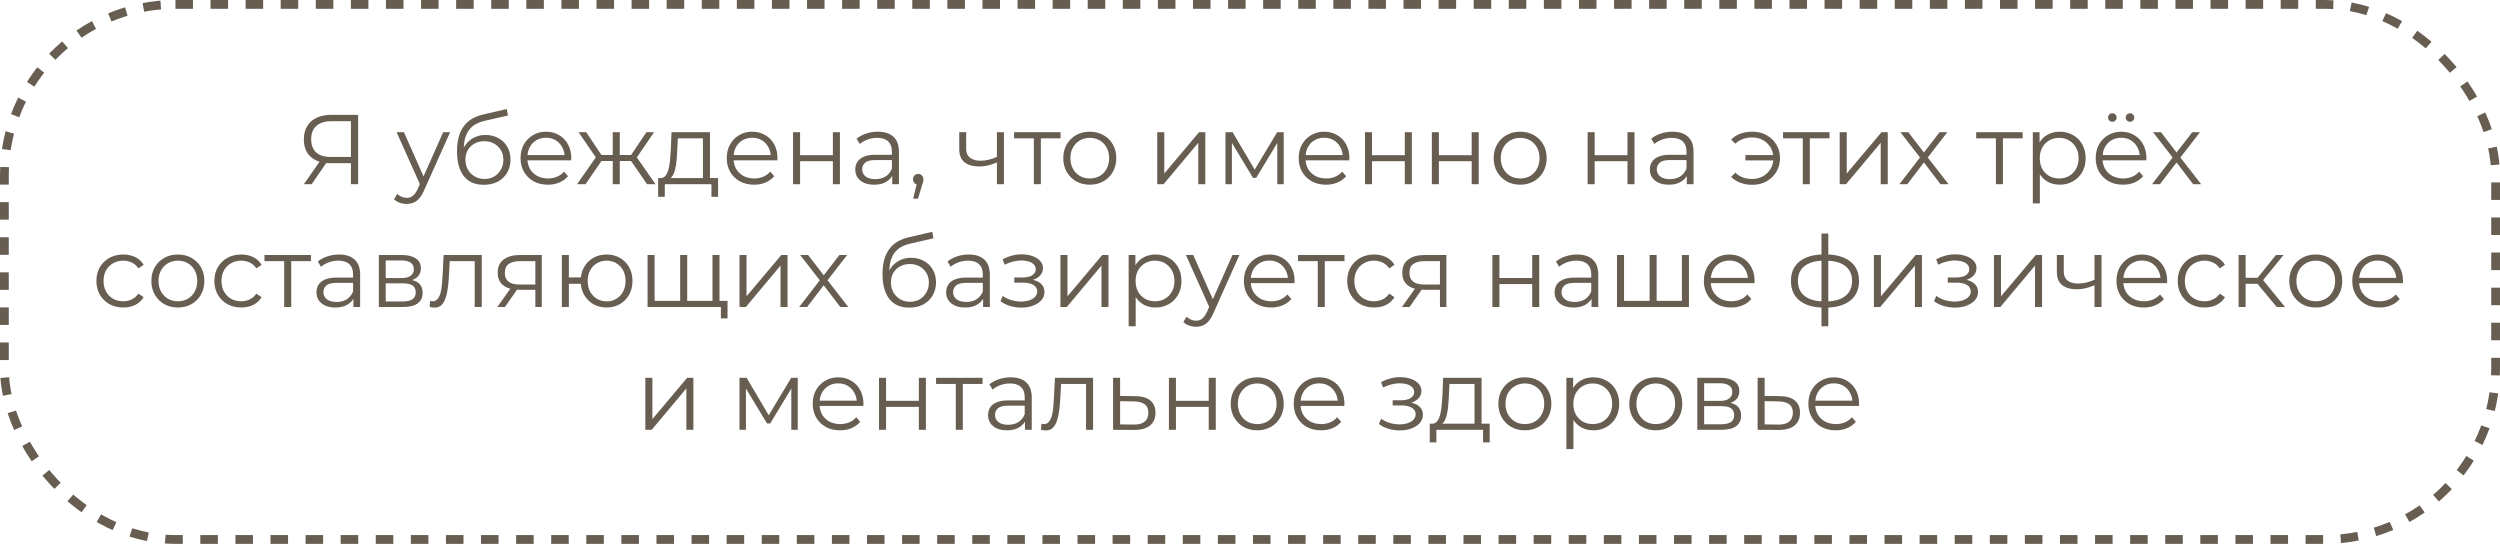 <?xml version="1.0" encoding="UTF-8"?> <svg xmlns="http://www.w3.org/2000/svg" width="285" height="62" viewBox="0 0 285 62" fill="none"><rect x="0.5" y="0.5" width="284" height="61" rx="19.5" stroke="#675D50" stroke-dasharray="2 2"></rect><path d="M40.004 21V18.38L40.23 18.605H37.643C37.01 18.605 36.468 18.496 36.016 18.278C35.572 18.059 35.229 17.751 34.988 17.352C34.755 16.945 34.638 16.459 34.638 15.895C34.638 15.292 34.766 14.784 35.022 14.37C35.278 13.948 35.64 13.632 36.107 13.421C36.581 13.203 37.131 13.093 37.756 13.093H40.828V21H40.004ZM34.638 21L36.581 18.221H37.44L35.531 21H34.638ZM40.004 18.142V13.579L40.23 13.816H37.79C37.052 13.816 36.479 13.993 36.073 14.347C35.674 14.693 35.474 15.202 35.474 15.872C35.474 16.52 35.662 17.02 36.039 17.374C36.415 17.721 36.973 17.894 37.711 17.894H40.23L40.004 18.142ZM46.364 23.248C46.086 23.248 45.819 23.203 45.562 23.112C45.314 23.022 45.099 22.886 44.919 22.706L45.291 22.107C45.442 22.25 45.604 22.359 45.777 22.434C45.958 22.517 46.157 22.559 46.376 22.559C46.639 22.559 46.865 22.483 47.053 22.333C47.249 22.19 47.434 21.934 47.607 21.565L47.991 20.695L48.081 20.571L50.521 15.07H51.312L48.341 21.712C48.175 22.096 47.991 22.401 47.788 22.627C47.592 22.852 47.377 23.011 47.144 23.101C46.91 23.199 46.651 23.248 46.364 23.248ZM47.946 21.169L45.212 15.07H46.048L48.465 20.514L47.946 21.169ZM55.139 21.068C54.657 21.068 54.227 20.989 53.851 20.831C53.482 20.672 53.166 20.431 52.902 20.108C52.639 19.784 52.439 19.385 52.304 18.91C52.168 18.428 52.1 17.871 52.1 17.239C52.1 16.674 52.153 16.181 52.258 15.759C52.364 15.33 52.511 14.961 52.699 14.652C52.887 14.343 53.105 14.084 53.354 13.873C53.61 13.654 53.885 13.481 54.179 13.353C54.48 13.217 54.788 13.116 55.105 13.048L57.77 12.427L57.906 13.172L55.398 13.737C55.24 13.775 55.048 13.828 54.822 13.895C54.604 13.963 54.378 14.065 54.145 14.2C53.919 14.336 53.708 14.524 53.512 14.765C53.316 15.006 53.158 15.319 53.038 15.703C52.925 16.079 52.868 16.55 52.868 17.114C52.868 17.235 52.872 17.333 52.88 17.408C52.887 17.476 52.895 17.551 52.902 17.634C52.917 17.709 52.929 17.822 52.936 17.973L52.586 17.679C52.669 17.22 52.838 16.821 53.094 16.482C53.35 16.136 53.67 15.868 54.054 15.68C54.446 15.484 54.879 15.386 55.353 15.386C55.903 15.386 56.392 15.507 56.822 15.748C57.251 15.981 57.586 16.309 57.827 16.73C58.075 17.152 58.2 17.642 58.2 18.199C58.2 18.748 58.072 19.242 57.816 19.678C57.567 20.115 57.213 20.458 56.754 20.706C56.295 20.947 55.756 21.068 55.139 21.068ZM55.229 20.401C55.651 20.401 56.023 20.307 56.347 20.119C56.671 19.923 56.923 19.66 57.104 19.328C57.292 18.997 57.386 18.624 57.386 18.21C57.386 17.803 57.292 17.442 57.104 17.126C56.923 16.809 56.671 16.561 56.347 16.38C56.023 16.192 55.647 16.098 55.218 16.098C54.796 16.098 54.423 16.188 54.099 16.369C53.776 16.542 53.52 16.787 53.331 17.103C53.151 17.419 53.06 17.785 53.06 18.199C53.06 18.613 53.151 18.986 53.331 19.317C53.52 19.648 53.776 19.912 54.099 20.108C54.431 20.303 54.807 20.401 55.229 20.401ZM62.46 21.056C61.843 21.056 61.3 20.928 60.834 20.672C60.367 20.409 60.002 20.051 59.738 19.599C59.474 19.14 59.343 18.617 59.343 18.029C59.343 17.442 59.467 16.922 59.715 16.471C59.971 16.019 60.318 15.665 60.755 15.409C61.199 15.145 61.696 15.014 62.245 15.014C62.803 15.014 63.296 15.142 63.725 15.398C64.162 15.646 64.504 16 64.753 16.459C65.001 16.911 65.126 17.434 65.126 18.029C65.126 18.067 65.122 18.108 65.115 18.154C65.115 18.191 65.115 18.233 65.115 18.278H59.953V17.679H64.685L64.369 17.916C64.369 17.487 64.275 17.107 64.087 16.776C63.906 16.437 63.657 16.173 63.341 15.985C63.025 15.797 62.66 15.703 62.245 15.703C61.839 15.703 61.474 15.797 61.15 15.985C60.826 16.173 60.574 16.437 60.393 16.776C60.212 17.114 60.122 17.502 60.122 17.939V18.063C60.122 18.515 60.22 18.914 60.416 19.261C60.619 19.599 60.898 19.867 61.252 20.062C61.613 20.251 62.023 20.345 62.483 20.345C62.844 20.345 63.179 20.281 63.488 20.153C63.804 20.025 64.075 19.829 64.301 19.566L64.753 20.085C64.49 20.401 64.158 20.642 63.759 20.808C63.367 20.974 62.934 21.056 62.46 21.056ZM73.772 21L71.739 18.063L72.406 17.668L74.733 21H73.772ZM70.406 18.357V17.668H72.282V18.357H70.406ZM72.485 18.12L71.717 18.007L73.694 15.07H74.563L72.485 18.12ZM66.747 21H65.787L68.114 17.668L68.769 18.063L66.747 21ZM70.655 21H69.853V15.07H70.655V21ZM70.102 18.357H68.238V17.668H70.102V18.357ZM68.046 18.12L65.956 15.07H66.826L68.791 18.007L68.046 18.12ZM80.134 20.616V15.77H77.276L77.208 17.092C77.193 17.491 77.167 17.883 77.129 18.267C77.099 18.651 77.043 19.005 76.96 19.328C76.885 19.645 76.775 19.904 76.632 20.108C76.489 20.303 76.305 20.416 76.079 20.447L75.277 20.3C75.51 20.307 75.702 20.224 75.853 20.051C76.003 19.87 76.12 19.626 76.203 19.317C76.286 19.008 76.346 18.658 76.384 18.267C76.421 17.867 76.451 17.461 76.474 17.047L76.553 15.07H80.936V20.616H80.134ZM75.028 22.434V20.3H81.862V22.434H81.105V21H75.785V22.434H75.028ZM85.966 21.056C85.349 21.056 84.807 20.928 84.34 20.672C83.873 20.409 83.508 20.051 83.244 19.599C82.981 19.14 82.849 18.617 82.849 18.029C82.849 17.442 82.973 16.922 83.222 16.471C83.478 16.019 83.824 15.665 84.261 15.409C84.705 15.145 85.202 15.014 85.752 15.014C86.309 15.014 86.802 15.142 87.231 15.398C87.668 15.646 88.011 16 88.259 16.459C88.508 16.911 88.632 17.434 88.632 18.029C88.632 18.067 88.628 18.108 88.621 18.154C88.621 18.191 88.621 18.233 88.621 18.278H83.459V17.679H88.192L87.875 17.916C87.875 17.487 87.781 17.107 87.593 16.776C87.412 16.437 87.164 16.173 86.847 15.985C86.531 15.797 86.166 15.703 85.752 15.703C85.345 15.703 84.98 15.797 84.656 15.985C84.332 16.173 84.08 16.437 83.899 16.776C83.719 17.114 83.628 17.502 83.628 17.939V18.063C83.628 18.515 83.726 18.914 83.922 19.261C84.125 19.599 84.404 19.867 84.758 20.062C85.119 20.251 85.529 20.345 85.989 20.345C86.35 20.345 86.685 20.281 86.994 20.153C87.31 20.025 87.582 19.829 87.807 19.566L88.259 20.085C87.996 20.401 87.664 20.642 87.265 20.808C86.874 20.974 86.441 21.056 85.966 21.056ZM90.407 21V15.07H91.209V17.691H94.948V15.07H95.75V21H94.948V18.38H91.209V21H90.407ZM101.712 21V19.69L101.678 19.475V17.284C101.678 16.779 101.535 16.392 101.248 16.12C100.97 15.849 100.552 15.714 99.995 15.714C99.611 15.714 99.246 15.778 98.899 15.906C98.553 16.034 98.259 16.203 98.018 16.414L97.657 15.815C97.958 15.559 98.319 15.364 98.741 15.228C99.163 15.085 99.607 15.014 100.074 15.014C100.842 15.014 101.433 15.206 101.847 15.589C102.269 15.966 102.48 16.542 102.48 17.318V21H101.712ZM99.667 21.056C99.223 21.056 98.835 20.985 98.504 20.842C98.18 20.691 97.931 20.488 97.758 20.232C97.585 19.968 97.499 19.667 97.499 19.328C97.499 19.02 97.57 18.741 97.713 18.492C97.864 18.236 98.105 18.033 98.436 17.883C98.775 17.724 99.227 17.645 99.791 17.645H101.836V18.244H99.814C99.242 18.244 98.843 18.346 98.617 18.549C98.398 18.752 98.289 19.005 98.289 19.306C98.289 19.645 98.421 19.916 98.684 20.119C98.948 20.322 99.317 20.424 99.791 20.424C100.243 20.424 100.631 20.322 100.955 20.119C101.286 19.908 101.527 19.607 101.678 19.215L101.858 19.769C101.708 20.16 101.444 20.473 101.068 20.706C100.699 20.94 100.232 21.056 99.667 21.056ZM104.106 22.649L104.603 20.559L104.694 21.045C104.52 21.045 104.374 20.989 104.253 20.876C104.14 20.763 104.084 20.616 104.084 20.435C104.084 20.255 104.14 20.108 104.253 19.995C104.374 19.882 104.517 19.825 104.682 19.825C104.856 19.825 104.995 19.886 105.1 20.006C105.213 20.127 105.27 20.27 105.27 20.435C105.27 20.495 105.266 20.556 105.258 20.616C105.251 20.676 105.236 20.744 105.213 20.819C105.191 20.895 105.161 20.985 105.123 21.09L104.648 22.649H104.106ZM113.714 18.492C113.368 18.643 113.018 18.764 112.664 18.854C112.318 18.937 111.971 18.978 111.625 18.978C110.925 18.978 110.371 18.82 109.964 18.504C109.558 18.18 109.354 17.683 109.354 17.013V15.07H110.145V16.968C110.145 17.419 110.292 17.758 110.586 17.984C110.879 18.21 111.275 18.323 111.772 18.323C112.073 18.323 112.389 18.285 112.72 18.21C113.052 18.127 113.387 18.011 113.726 17.86L113.714 18.492ZM113.647 21V15.07H114.449V21H113.647ZM117.856 21V15.556L118.059 15.77H115.608V15.07H120.905V15.77H118.454L118.658 15.556V21H117.856ZM124.229 21.056C123.657 21.056 123.141 20.928 122.682 20.672C122.23 20.409 121.872 20.051 121.609 19.599C121.345 19.14 121.213 18.617 121.213 18.029C121.213 17.434 121.345 16.911 121.609 16.459C121.872 16.008 122.23 15.653 122.682 15.398C123.133 15.142 123.649 15.014 124.229 15.014C124.816 15.014 125.336 15.142 125.788 15.398C126.247 15.653 126.605 16.008 126.861 16.459C127.124 16.911 127.256 17.434 127.256 18.029C127.256 18.617 127.124 19.14 126.861 19.599C126.605 20.051 126.247 20.409 125.788 20.672C125.328 20.928 124.809 21.056 124.229 21.056ZM124.229 20.345C124.658 20.345 125.039 20.251 125.37 20.062C125.701 19.867 125.961 19.596 126.149 19.249C126.345 18.895 126.443 18.489 126.443 18.029C126.443 17.562 126.345 17.156 126.149 16.809C125.961 16.463 125.701 16.196 125.37 16.008C125.039 15.812 124.662 15.714 124.24 15.714C123.819 15.714 123.442 15.812 123.111 16.008C122.779 16.196 122.516 16.463 122.32 16.809C122.124 17.156 122.026 17.562 122.026 18.029C122.026 18.489 122.124 18.895 122.32 19.249C122.516 19.596 122.779 19.867 123.111 20.062C123.442 20.251 123.815 20.345 124.229 20.345ZM131.926 21V15.07H132.728V19.78L136.693 15.07H137.405V21H136.603V16.279L132.649 21H131.926ZM139.703 21V15.07H140.516L143.204 19.622H142.866L145.599 15.07H146.345V21H145.61V15.985L145.757 16.053L143.204 20.277H142.843L140.268 16.008L140.437 15.974V21H139.703ZM151.168 21.056C150.551 21.056 150.008 20.928 149.542 20.672C149.075 20.409 148.709 20.051 148.446 19.599C148.182 19.14 148.051 18.617 148.051 18.029C148.051 17.442 148.175 16.922 148.423 16.471C148.679 16.019 149.026 15.665 149.463 15.409C149.907 15.145 150.404 15.014 150.953 15.014C151.511 15.014 152.004 15.142 152.433 15.398C152.87 15.646 153.213 16 153.461 16.459C153.71 16.911 153.834 17.434 153.834 18.029C153.834 18.067 153.83 18.108 153.823 18.154C153.823 18.191 153.823 18.233 153.823 18.278H148.661V17.679H153.393L153.077 17.916C153.077 17.487 152.983 17.107 152.795 16.776C152.614 16.437 152.365 16.173 152.049 15.985C151.733 15.797 151.368 15.703 150.953 15.703C150.547 15.703 150.182 15.797 149.858 15.985C149.534 16.173 149.282 16.437 149.101 16.776C148.92 17.114 148.83 17.502 148.83 17.939V18.063C148.83 18.515 148.928 18.914 149.124 19.261C149.327 19.599 149.606 19.867 149.96 20.062C150.321 20.251 150.731 20.345 151.191 20.345C151.552 20.345 151.887 20.281 152.196 20.153C152.512 20.025 152.783 19.829 153.009 19.566L153.461 20.085C153.197 20.401 152.866 20.642 152.467 20.808C152.075 20.974 151.643 21.056 151.168 21.056ZM155.609 21V15.07H156.411V17.691H160.15V15.07H160.952V21H160.15V18.38H156.411V21H155.609ZM163.231 21V15.07H164.033V17.691H167.772V15.07H168.574V21H167.772V18.38H164.033V21H163.231ZM173.293 21.056C172.721 21.056 172.205 20.928 171.746 20.672C171.294 20.409 170.936 20.051 170.673 19.599C170.409 19.14 170.277 18.617 170.277 18.029C170.277 17.434 170.409 16.911 170.673 16.459C170.936 16.008 171.294 15.653 171.746 15.398C172.197 15.142 172.713 15.014 173.293 15.014C173.88 15.014 174.4 15.142 174.852 15.398C175.311 15.653 175.669 16.008 175.925 16.459C176.188 16.911 176.32 17.434 176.32 18.029C176.32 18.617 176.188 19.14 175.925 19.599C175.669 20.051 175.311 20.409 174.852 20.672C174.392 20.928 173.873 21.056 173.293 21.056ZM173.293 20.345C173.722 20.345 174.103 20.251 174.434 20.062C174.765 19.867 175.025 19.596 175.213 19.249C175.409 18.895 175.507 18.489 175.507 18.029C175.507 17.562 175.409 17.156 175.213 16.809C175.025 16.463 174.765 16.196 174.434 16.008C174.103 15.812 173.726 15.714 173.304 15.714C172.883 15.714 172.506 15.812 172.175 16.008C171.844 16.196 171.58 16.463 171.384 16.809C171.188 17.156 171.09 17.562 171.09 18.029C171.09 18.489 171.188 18.895 171.384 19.249C171.58 19.596 171.844 19.867 172.175 20.062C172.506 20.251 172.879 20.345 173.293 20.345ZM180.99 21V15.07H181.792V17.691H185.531V15.07H186.333V21H185.531V18.38H181.792V21H180.99ZM192.295 21V19.69L192.261 19.475V17.284C192.261 16.779 192.118 16.392 191.832 16.12C191.553 15.849 191.135 15.714 190.578 15.714C190.194 15.714 189.829 15.778 189.482 15.906C189.136 16.034 188.842 16.203 188.601 16.414L188.24 15.815C188.541 15.559 188.902 15.364 189.324 15.228C189.746 15.085 190.19 15.014 190.657 15.014C191.425 15.014 192.016 15.206 192.43 15.589C192.852 15.966 193.063 16.542 193.063 17.318V21H192.295ZM190.25 21.056C189.806 21.056 189.418 20.985 189.087 20.842C188.763 20.691 188.515 20.488 188.341 20.232C188.168 19.968 188.082 19.667 188.082 19.328C188.082 19.02 188.153 18.741 188.296 18.492C188.447 18.236 188.688 18.033 189.019 17.883C189.358 17.724 189.81 17.645 190.375 17.645H192.419V18.244H190.397C189.825 18.244 189.426 18.346 189.2 18.549C188.982 18.752 188.872 19.005 188.872 19.306C188.872 19.645 189.004 19.916 189.268 20.119C189.531 20.322 189.9 20.424 190.375 20.424C190.826 20.424 191.214 20.322 191.538 20.119C191.869 19.908 192.11 19.607 192.261 19.215L192.442 19.769C192.291 20.16 192.027 20.473 191.651 20.706C191.282 20.94 190.815 21.056 190.25 21.056ZM198.979 18.289V17.679H202.424V18.289H198.979ZM199.769 15.014C200.372 15.014 200.91 15.145 201.384 15.409C201.859 15.665 202.232 16.023 202.503 16.482C202.781 16.934 202.921 17.45 202.921 18.029C202.921 18.609 202.781 19.129 202.503 19.588C202.232 20.047 201.859 20.409 201.384 20.672C200.91 20.936 200.372 21.068 199.769 21.068C199.28 21.068 198.824 20.992 198.403 20.842C197.988 20.684 197.638 20.458 197.352 20.164L197.826 19.69C198.082 19.931 198.372 20.111 198.696 20.232C199.02 20.345 199.366 20.401 199.735 20.401C200.202 20.401 200.616 20.3 200.978 20.096C201.347 19.886 201.637 19.603 201.848 19.249C202.058 18.888 202.164 18.481 202.164 18.029C202.164 17.578 202.058 17.175 201.848 16.821C201.637 16.459 201.347 16.177 200.978 15.974C200.616 15.77 200.202 15.669 199.735 15.669C199.366 15.669 199.02 15.729 198.696 15.849C198.372 15.962 198.082 16.139 197.826 16.38L197.352 15.917C197.638 15.616 197.988 15.39 198.403 15.239C198.824 15.089 199.28 15.014 199.769 15.014ZM205.516 21V15.556L205.719 15.77H203.268V15.07H208.566V15.77H206.114L206.318 15.556V21H205.516ZM209.725 21V15.07H210.527V19.78L214.492 15.07H215.203V21H214.401V16.279L210.448 21H209.725ZM216.53 21L219.038 17.747L219.027 18.142L216.643 15.07H217.547L219.501 17.611L219.162 17.6L221.116 15.07H221.997L219.591 18.176L219.603 17.747L222.133 21H221.218L219.151 18.289L219.467 18.334L217.434 21H216.53ZM227.533 21V15.556L227.736 15.77H225.285V15.07H230.583V15.77H228.132L228.335 15.556V21H227.533ZM234.803 21.056C234.291 21.056 233.828 20.94 233.414 20.706C233 20.465 232.668 20.123 232.42 19.678C232.179 19.227 232.058 18.677 232.058 18.029C232.058 17.382 232.179 16.836 232.42 16.392C232.661 15.94 232.988 15.597 233.403 15.364C233.817 15.13 234.284 15.014 234.803 15.014C235.368 15.014 235.872 15.142 236.317 15.398C236.769 15.646 237.122 16 237.379 16.459C237.635 16.911 237.763 17.434 237.763 18.029C237.763 18.632 237.635 19.159 237.379 19.611C237.122 20.062 236.769 20.416 236.317 20.672C235.872 20.928 235.368 21.056 234.803 21.056ZM231.742 23.191V15.07H232.51V16.855L232.431 18.041L232.544 19.238V23.191H231.742ZM234.747 20.345C235.168 20.345 235.545 20.251 235.876 20.062C236.208 19.867 236.471 19.596 236.667 19.249C236.863 18.895 236.961 18.489 236.961 18.029C236.961 17.57 236.863 17.167 236.667 16.821C236.471 16.474 236.208 16.203 235.876 16.008C235.545 15.812 235.168 15.714 234.747 15.714C234.325 15.714 233.945 15.812 233.606 16.008C233.275 16.203 233.011 16.474 232.815 16.821C232.627 17.167 232.533 17.57 232.533 18.029C232.533 18.489 232.627 18.895 232.815 19.249C233.011 19.596 233.275 19.867 233.606 20.062C233.945 20.251 234.325 20.345 234.747 20.345ZM242.027 21.056C241.41 21.056 240.867 20.928 240.401 20.672C239.934 20.409 239.568 20.051 239.305 19.599C239.041 19.14 238.91 18.617 238.91 18.029C238.91 17.442 239.034 16.922 239.282 16.471C239.538 16.019 239.885 15.665 240.322 15.409C240.766 15.145 241.263 15.014 241.812 15.014C242.37 15.014 242.863 15.142 243.292 15.398C243.729 15.646 244.072 16 244.32 16.459C244.569 16.911 244.693 17.434 244.693 18.029C244.693 18.067 244.689 18.108 244.681 18.154C244.681 18.191 244.681 18.233 244.681 18.278H239.52V17.679H244.252L243.936 17.916C243.936 17.487 243.842 17.107 243.654 16.776C243.473 16.437 243.224 16.173 242.908 15.985C242.592 15.797 242.227 15.703 241.812 15.703C241.406 15.703 241.041 15.797 240.717 15.985C240.393 16.173 240.141 16.437 239.96 16.776C239.779 17.114 239.689 17.502 239.689 17.939V18.063C239.689 18.515 239.787 18.914 239.983 19.261C240.186 19.599 240.465 19.867 240.818 20.062C241.18 20.251 241.59 20.345 242.05 20.345C242.411 20.345 242.746 20.281 243.055 20.153C243.371 20.025 243.642 19.829 243.868 19.566L244.32 20.085C244.056 20.401 243.725 20.642 243.326 20.808C242.934 20.974 242.501 21.056 242.027 21.056ZM242.818 13.884C242.69 13.884 242.577 13.839 242.479 13.748C242.381 13.658 242.332 13.541 242.332 13.398C242.332 13.255 242.381 13.139 242.479 13.048C242.577 12.958 242.69 12.912 242.818 12.912C242.953 12.912 243.066 12.958 243.157 13.048C243.255 13.139 243.303 13.255 243.303 13.398C243.303 13.541 243.255 13.658 243.157 13.748C243.066 13.839 242.953 13.884 242.818 13.884ZM240.807 13.884C240.672 13.884 240.555 13.839 240.457 13.748C240.367 13.658 240.322 13.541 240.322 13.398C240.322 13.255 240.367 13.139 240.457 13.048C240.555 12.958 240.672 12.912 240.807 12.912C240.935 12.912 241.048 12.958 241.146 13.048C241.244 13.139 241.293 13.255 241.293 13.398C241.293 13.541 241.244 13.658 241.146 13.748C241.048 13.839 240.935 13.884 240.807 13.884ZM245.331 21L247.839 17.747L247.827 18.142L245.444 15.07H246.348L248.302 17.611L247.963 17.6L249.917 15.07H250.798L248.392 18.176L248.403 17.747L250.934 21H250.019L247.952 18.289L248.268 18.334L246.235 21H245.331ZM14.051 35.056C13.464 35.056 12.937 34.928 12.47 34.672C12.01 34.409 11.649 34.051 11.385 33.599C11.122 33.14 10.99 32.617 10.99 32.029C10.99 31.434 11.122 30.911 11.385 30.459C11.649 30.008 12.01 29.654 12.47 29.398C12.937 29.142 13.464 29.014 14.051 29.014C14.556 29.014 15.011 29.111 15.418 29.307C15.824 29.503 16.144 29.797 16.378 30.188L15.779 30.595C15.576 30.294 15.324 30.072 15.022 29.928C14.721 29.785 14.394 29.714 14.04 29.714C13.618 29.714 13.238 29.812 12.899 30.008C12.56 30.196 12.293 30.463 12.097 30.809C11.901 31.156 11.803 31.562 11.803 32.029C11.803 32.496 11.901 32.903 12.097 33.249C12.293 33.596 12.56 33.867 12.899 34.062C13.238 34.251 13.618 34.345 14.04 34.345C14.394 34.345 14.721 34.273 15.022 34.13C15.324 33.987 15.576 33.769 15.779 33.475L16.378 33.882C16.144 34.266 15.824 34.559 15.418 34.763C15.011 34.959 14.556 35.056 14.051 35.056ZM20.271 35.056C19.699 35.056 19.183 34.928 18.724 34.672C18.272 34.409 17.914 34.051 17.651 33.599C17.387 33.14 17.255 32.617 17.255 32.029C17.255 31.434 17.387 30.911 17.651 30.459C17.914 30.008 18.272 29.654 18.724 29.398C19.176 29.142 19.691 29.014 20.271 29.014C20.859 29.014 21.378 29.142 21.83 29.398C22.289 29.654 22.647 30.008 22.903 30.459C23.167 30.911 23.298 31.434 23.298 32.029C23.298 32.617 23.167 33.14 22.903 33.599C22.647 34.051 22.289 34.409 21.83 34.672C21.371 34.928 20.851 35.056 20.271 35.056ZM20.271 34.345C20.7 34.345 21.081 34.251 21.412 34.062C21.743 33.867 22.003 33.596 22.191 33.249C22.387 32.895 22.485 32.489 22.485 32.029C22.485 31.562 22.387 31.156 22.191 30.809C22.003 30.463 21.743 30.196 21.412 30.008C21.081 29.812 20.704 29.714 20.282 29.714C19.861 29.714 19.484 29.812 19.153 30.008C18.822 30.196 18.558 30.463 18.362 30.809C18.166 31.156 18.069 31.562 18.069 32.029C18.069 32.489 18.166 32.895 18.362 33.249C18.558 33.596 18.822 33.867 19.153 34.062C19.484 34.251 19.857 34.345 20.271 34.345ZM27.497 35.056C26.91 35.056 26.383 34.928 25.916 34.672C25.457 34.409 25.095 34.051 24.832 33.599C24.568 33.14 24.436 32.617 24.436 32.029C24.436 31.434 24.568 30.911 24.832 30.459C25.095 30.008 25.457 29.654 25.916 29.398C26.383 29.142 26.91 29.014 27.497 29.014C28.002 29.014 28.457 29.111 28.864 29.307C29.271 29.503 29.591 29.797 29.824 30.188L29.226 30.595C29.022 30.294 28.77 30.072 28.469 29.928C28.168 29.785 27.84 29.714 27.486 29.714C27.064 29.714 26.684 29.812 26.345 30.008C26.006 30.196 25.739 30.463 25.543 30.809C25.347 31.156 25.25 31.562 25.25 32.029C25.25 32.496 25.347 32.903 25.543 33.249C25.739 33.596 26.006 33.867 26.345 34.062C26.684 34.251 27.064 34.345 27.486 34.345C27.84 34.345 28.168 34.273 28.469 34.13C28.77 33.987 29.022 33.769 29.226 33.475L29.824 33.882C29.591 34.266 29.271 34.559 28.864 34.763C28.457 34.959 28.002 35.056 27.497 35.056ZM32.396 35V29.556L32.599 29.77H30.148V29.07H35.446V29.77H32.995L33.198 29.556V35H32.396ZM40.288 35V33.69L40.254 33.475V31.284C40.254 30.779 40.111 30.392 39.825 30.12C39.546 29.849 39.128 29.714 38.571 29.714C38.187 29.714 37.822 29.778 37.475 29.906C37.129 30.034 36.835 30.203 36.594 30.414L36.233 29.815C36.534 29.559 36.895 29.364 37.317 29.228C37.739 29.085 38.183 29.014 38.65 29.014C39.418 29.014 40.009 29.206 40.423 29.59C40.845 29.966 41.056 30.542 41.056 31.318V35H40.288ZM38.243 35.056C37.799 35.056 37.411 34.985 37.08 34.842C36.756 34.691 36.508 34.488 36.334 34.232C36.161 33.968 36.075 33.667 36.075 33.328C36.075 33.02 36.146 32.741 36.289 32.492C36.44 32.236 36.681 32.033 37.012 31.883C37.351 31.724 37.803 31.645 38.368 31.645H40.412V32.244H38.39C37.818 32.244 37.419 32.346 37.193 32.549C36.974 32.752 36.865 33.005 36.865 33.306C36.865 33.645 36.997 33.916 37.261 34.119C37.524 34.322 37.893 34.424 38.368 34.424C38.819 34.424 39.207 34.322 39.531 34.119C39.862 33.908 40.103 33.607 40.254 33.215L40.435 33.769C40.284 34.16 40.02 34.473 39.644 34.706C39.275 34.94 38.808 35.056 38.243 35.056ZM43.191 35V29.07H45.811C46.481 29.07 47.009 29.198 47.393 29.454C47.784 29.71 47.98 30.087 47.98 30.584C47.98 31.066 47.795 31.438 47.426 31.702C47.057 31.958 46.572 32.086 45.969 32.086L46.127 31.849C46.835 31.849 47.355 31.98 47.686 32.244C48.018 32.508 48.183 32.888 48.183 33.385C48.183 33.897 47.995 34.296 47.618 34.582C47.249 34.861 46.673 35 45.89 35H43.191ZM43.97 34.367H45.856C46.361 34.367 46.741 34.288 46.997 34.13C47.261 33.965 47.393 33.701 47.393 33.34C47.393 32.978 47.276 32.715 47.042 32.549C46.809 32.383 46.44 32.3 45.935 32.3H43.97V34.367ZM43.97 31.702H45.755C46.214 31.702 46.564 31.615 46.805 31.442C47.054 31.269 47.178 31.017 47.178 30.685C47.178 30.354 47.054 30.105 46.805 29.94C46.564 29.774 46.214 29.691 45.755 29.691H43.97V31.702ZM48.978 34.989L49.035 34.3C49.088 34.307 49.137 34.319 49.182 34.334C49.234 34.341 49.28 34.345 49.317 34.345C49.558 34.345 49.75 34.255 49.893 34.074C50.044 33.893 50.157 33.652 50.232 33.351C50.307 33.05 50.36 32.711 50.39 32.334C50.42 31.95 50.447 31.566 50.469 31.182L50.571 29.07H54.92V35H54.118V29.533L54.321 29.77H51.091L51.283 29.522L51.192 31.239C51.17 31.751 51.128 32.24 51.068 32.707C51.015 33.174 50.929 33.584 50.808 33.938C50.695 34.292 50.537 34.571 50.334 34.774C50.131 34.97 49.871 35.068 49.554 35.068C49.464 35.068 49.37 35.06 49.272 35.045C49.182 35.03 49.084 35.011 48.978 34.989ZM61.029 35V32.865L61.176 33.035H59.165C58.404 33.035 57.809 32.869 57.38 32.538C56.951 32.206 56.736 31.724 56.736 31.092C56.736 30.414 56.966 29.91 57.425 29.578C57.885 29.239 58.499 29.07 59.267 29.07H61.763V35H61.029ZM56.691 35L58.318 32.718H59.154L57.561 35H56.691ZM61.029 32.628V29.533L61.176 29.77H59.289C58.739 29.77 58.31 29.876 58.002 30.087C57.7 30.297 57.55 30.64 57.55 31.114C57.55 31.995 58.111 32.436 59.233 32.436H61.176L61.029 32.628ZM64.05 35V29.07H64.852V31.623H66.659V32.357H64.852V35H64.05ZM69.155 35.056C68.59 35.056 68.082 34.928 67.63 34.672C67.186 34.409 66.836 34.051 66.58 33.599C66.324 33.14 66.196 32.617 66.196 32.029C66.196 31.434 66.324 30.911 66.58 30.459C66.836 30.008 67.186 29.654 67.63 29.398C68.082 29.142 68.59 29.014 69.155 29.014C69.72 29.014 70.224 29.142 70.669 29.398C71.113 29.654 71.463 30.008 71.719 30.459C71.975 30.911 72.103 31.434 72.103 32.029C72.103 32.617 71.975 33.14 71.719 33.599C71.463 34.051 71.113 34.409 70.669 34.672C70.224 34.928 69.72 35.056 69.155 35.056ZM69.155 34.356C69.569 34.356 69.938 34.258 70.262 34.062C70.586 33.867 70.842 33.596 71.03 33.249C71.218 32.895 71.312 32.489 71.312 32.029C71.312 31.562 71.218 31.156 71.03 30.809C70.842 30.463 70.586 30.196 70.262 30.008C69.938 29.812 69.569 29.714 69.155 29.714C68.749 29.714 68.379 29.812 68.048 30.008C67.724 30.196 67.468 30.463 67.28 30.809C67.092 31.156 66.998 31.562 66.998 32.029C66.998 32.489 67.092 32.895 67.28 33.249C67.468 33.596 67.724 33.867 68.048 34.062C68.379 34.258 68.749 34.356 69.155 34.356ZM77.72 34.3L77.539 34.514V29.07H78.341V34.514L78.126 34.3H81.436L81.221 34.514V29.07H82.023V35H73.823V29.07H74.625V34.514L74.421 34.3H77.72ZM82.181 36.299V34.785L82.385 35H81.176V34.3H82.938V36.299H82.181ZM84.302 35V29.07H85.104V33.78L89.068 29.07H89.78V35H88.978V30.279L85.025 35H84.302ZM91.107 35L93.615 31.747L93.603 32.142L91.22 29.07H92.124L94.078 31.611L93.739 31.6L95.693 29.07H96.574L94.168 32.176L94.179 31.747L96.709 35H95.794L93.727 32.289L94.044 32.334L92.011 35H91.107ZM103.646 35.068C103.164 35.068 102.735 34.989 102.358 34.831C101.989 34.672 101.673 34.431 101.409 34.108C101.146 33.784 100.946 33.385 100.811 32.91C100.675 32.428 100.607 31.871 100.607 31.239C100.607 30.674 100.66 30.181 100.765 29.759C100.871 29.33 101.018 28.961 101.206 28.652C101.394 28.343 101.613 28.084 101.861 27.873C102.117 27.654 102.392 27.481 102.686 27.353C102.987 27.218 103.296 27.116 103.612 27.048L106.278 26.427L106.413 27.172L103.906 27.737C103.747 27.775 103.555 27.828 103.329 27.895C103.111 27.963 102.885 28.065 102.652 28.2C102.426 28.336 102.215 28.524 102.019 28.765C101.823 29.006 101.665 29.319 101.545 29.703C101.432 30.079 101.375 30.55 101.375 31.114C101.375 31.235 101.379 31.333 101.387 31.408C101.394 31.476 101.402 31.551 101.409 31.634C101.424 31.709 101.436 31.822 101.443 31.973L101.093 31.679C101.176 31.22 101.345 30.821 101.601 30.482C101.857 30.136 102.177 29.868 102.561 29.68C102.953 29.484 103.386 29.386 103.86 29.386C104.41 29.386 104.899 29.507 105.329 29.748C105.758 29.981 106.093 30.309 106.334 30.73C106.582 31.152 106.707 31.642 106.707 32.199C106.707 32.748 106.579 33.242 106.323 33.678C106.074 34.115 105.72 34.458 105.261 34.706C104.802 34.947 104.263 35.068 103.646 35.068ZM103.736 34.401C104.158 34.401 104.531 34.307 104.854 34.119C105.178 33.923 105.43 33.66 105.611 33.328C105.799 32.997 105.893 32.624 105.893 32.21C105.893 31.803 105.799 31.442 105.611 31.126C105.43 30.809 105.178 30.561 104.854 30.38C104.531 30.192 104.154 30.098 103.725 30.098C103.303 30.098 102.93 30.188 102.607 30.369C102.283 30.542 102.027 30.787 101.838 31.103C101.658 31.419 101.567 31.785 101.567 32.199C101.567 32.613 101.658 32.986 101.838 33.317C102.027 33.648 102.283 33.912 102.607 34.108C102.938 34.303 103.314 34.401 103.736 34.401ZM112.075 35V33.69L112.041 33.475V31.284C112.041 30.779 111.898 30.392 111.612 30.12C111.333 29.849 110.915 29.714 110.358 29.714C109.974 29.714 109.609 29.778 109.262 29.906C108.916 30.034 108.622 30.203 108.381 30.414L108.02 29.815C108.321 29.559 108.682 29.364 109.104 29.228C109.526 29.085 109.97 29.014 110.437 29.014C111.205 29.014 111.796 29.206 112.21 29.59C112.632 29.966 112.843 30.542 112.843 31.318V35H112.075ZM110.03 35.056C109.586 35.056 109.198 34.985 108.867 34.842C108.543 34.691 108.295 34.488 108.121 34.232C107.948 33.968 107.862 33.667 107.862 33.328C107.862 33.02 107.933 32.741 108.076 32.492C108.227 32.236 108.468 32.033 108.799 31.883C109.138 31.724 109.59 31.645 110.155 31.645H112.199V32.244H110.177C109.605 32.244 109.206 32.346 108.98 32.549C108.762 32.752 108.652 33.005 108.652 33.306C108.652 33.645 108.784 33.916 109.048 34.119C109.311 34.322 109.68 34.424 110.155 34.424C110.606 34.424 110.994 34.322 111.318 34.119C111.649 33.908 111.89 33.607 112.041 33.215L112.222 33.769C112.071 34.16 111.808 34.473 111.431 34.706C111.062 34.94 110.595 35.056 110.03 35.056ZM116.449 35.068C116.02 35.068 115.594 35.008 115.173 34.887C114.751 34.767 114.378 34.582 114.055 34.334L114.314 33.735C114.6 33.946 114.932 34.108 115.308 34.221C115.685 34.326 116.058 34.379 116.427 34.379C116.796 34.371 117.116 34.319 117.387 34.221C117.658 34.123 117.869 33.987 118.019 33.814C118.17 33.641 118.245 33.445 118.245 33.227C118.245 32.91 118.102 32.666 117.816 32.492C117.53 32.312 117.138 32.221 116.641 32.221H115.625V31.634H116.585C116.878 31.634 117.138 31.596 117.364 31.521C117.59 31.446 117.763 31.337 117.884 31.194C118.012 31.05 118.076 30.881 118.076 30.685C118.076 30.474 118 30.294 117.85 30.143C117.707 29.992 117.507 29.88 117.251 29.804C116.995 29.729 116.705 29.691 116.381 29.691C116.088 29.699 115.783 29.744 115.466 29.827C115.15 29.902 114.838 30.019 114.529 30.177L114.303 29.556C114.649 29.375 114.992 29.239 115.331 29.149C115.677 29.051 116.024 29.002 116.37 29.002C116.844 28.987 117.27 29.044 117.646 29.172C118.03 29.3 118.335 29.484 118.561 29.725C118.787 29.959 118.9 30.241 118.9 30.572C118.9 30.866 118.81 31.122 118.629 31.34C118.448 31.559 118.207 31.728 117.906 31.849C117.605 31.969 117.262 32.029 116.878 32.029L116.912 31.815C117.59 31.815 118.117 31.947 118.494 32.21C118.878 32.474 119.07 32.831 119.07 33.283C119.07 33.637 118.953 33.95 118.719 34.221C118.486 34.484 118.17 34.691 117.771 34.842C117.379 34.992 116.939 35.068 116.449 35.068ZM120.89 35V29.07H121.692V33.78L125.657 29.07H126.368V35H125.566V30.279L121.613 35H120.89ZM131.728 35.056C131.216 35.056 130.753 34.94 130.339 34.706C129.924 34.465 129.593 34.123 129.345 33.678C129.104 33.227 128.983 32.677 128.983 32.029C128.983 31.382 129.104 30.836 129.345 30.392C129.585 29.94 129.913 29.597 130.327 29.364C130.741 29.13 131.208 29.014 131.728 29.014C132.293 29.014 132.797 29.142 133.241 29.398C133.693 29.646 134.047 30 134.303 30.459C134.559 30.911 134.687 31.434 134.687 32.029C134.687 32.632 134.559 33.159 134.303 33.611C134.047 34.062 133.693 34.416 133.241 34.672C132.797 34.928 132.293 35.056 131.728 35.056ZM128.667 37.191V29.07H129.435V30.855L129.356 32.041L129.469 33.238V37.191H128.667ZM131.671 34.345C132.093 34.345 132.47 34.251 132.801 34.062C133.132 33.867 133.396 33.596 133.592 33.249C133.787 32.895 133.885 32.489 133.885 32.029C133.885 31.57 133.787 31.167 133.592 30.821C133.396 30.474 133.132 30.203 132.801 30.008C132.47 29.812 132.093 29.714 131.671 29.714C131.25 29.714 130.869 29.812 130.531 30.008C130.199 30.203 129.936 30.474 129.74 30.821C129.552 31.167 129.457 31.57 129.457 32.029C129.457 32.489 129.552 32.895 129.74 33.249C129.936 33.596 130.199 33.867 130.531 34.062C130.869 34.251 131.25 34.345 131.671 34.345ZM136.346 37.248C136.068 37.248 135.801 37.203 135.545 37.112C135.296 37.022 135.081 36.886 134.901 36.706L135.273 36.107C135.424 36.25 135.586 36.359 135.759 36.434C135.94 36.517 136.139 36.559 136.358 36.559C136.621 36.559 136.847 36.483 137.035 36.333C137.231 36.19 137.416 35.934 137.589 35.565L137.973 34.695L138.063 34.571L140.503 29.07H141.294L138.323 35.712C138.157 36.096 137.973 36.401 137.77 36.627C137.574 36.852 137.359 37.011 137.126 37.101C136.892 37.199 136.633 37.248 136.346 37.248ZM137.928 35.169L135.194 29.07H136.03L138.447 34.514L137.928 35.169ZM144.919 35.056C144.302 35.056 143.76 34.928 143.293 34.672C142.826 34.409 142.461 34.051 142.197 33.599C141.934 33.14 141.802 32.617 141.802 32.029C141.802 31.442 141.926 30.922 142.175 30.471C142.431 30.019 142.777 29.665 143.214 29.409C143.658 29.145 144.155 29.014 144.705 29.014C145.262 29.014 145.755 29.142 146.184 29.398C146.621 29.646 146.964 30 147.212 30.459C147.461 30.911 147.585 31.434 147.585 32.029C147.585 32.067 147.581 32.108 147.574 32.154C147.574 32.191 147.574 32.233 147.574 32.278H142.412V31.679H147.144L146.828 31.916C146.828 31.487 146.734 31.107 146.546 30.776C146.365 30.437 146.117 30.173 145.8 29.985C145.484 29.797 145.119 29.703 144.705 29.703C144.298 29.703 143.933 29.797 143.609 29.985C143.285 30.173 143.033 30.437 142.852 30.776C142.672 31.114 142.581 31.502 142.581 31.939V32.063C142.581 32.515 142.679 32.914 142.875 33.261C143.078 33.599 143.357 33.867 143.711 34.062C144.072 34.251 144.483 34.345 144.942 34.345C145.303 34.345 145.638 34.281 145.947 34.153C146.263 34.025 146.535 33.829 146.76 33.566L147.212 34.085C146.949 34.401 146.617 34.642 146.218 34.808C145.827 34.974 145.394 35.056 144.919 35.056ZM150.225 35V29.556L150.428 29.77H147.977V29.07H153.275V29.77H150.824L151.027 29.556V35H150.225ZM156.643 35.056C156.056 35.056 155.529 34.928 155.062 34.672C154.603 34.409 154.241 34.051 153.978 33.599C153.714 33.14 153.582 32.617 153.582 32.029C153.582 31.434 153.714 30.911 153.978 30.459C154.241 30.008 154.603 29.654 155.062 29.398C155.529 29.142 156.056 29.014 156.643 29.014C157.148 29.014 157.604 29.111 158.01 29.307C158.417 29.503 158.737 29.797 158.97 30.188L158.372 30.595C158.168 30.294 157.916 30.072 157.615 29.928C157.314 29.785 156.986 29.714 156.632 29.714C156.21 29.714 155.83 29.812 155.491 30.008C155.152 30.196 154.885 30.463 154.689 30.809C154.494 31.156 154.396 31.562 154.396 32.029C154.396 32.496 154.494 32.903 154.689 33.249C154.885 33.596 155.152 33.867 155.491 34.062C155.83 34.251 156.21 34.345 156.632 34.345C156.986 34.345 157.314 34.273 157.615 34.13C157.916 33.987 158.168 33.769 158.372 33.475L158.97 33.882C158.737 34.266 158.417 34.559 158.01 34.763C157.604 34.959 157.148 35.056 156.643 35.056ZM164.154 35V32.865L164.301 33.035H162.29C161.529 33.035 160.935 32.869 160.505 32.538C160.076 32.206 159.861 31.724 159.861 31.092C159.861 30.414 160.091 29.91 160.55 29.578C161.01 29.239 161.624 29.07 162.392 29.07H164.888V35H164.154ZM159.816 35L161.443 32.718H162.279L160.686 35H159.816ZM164.154 32.628V29.533L164.301 29.77H162.414C161.865 29.77 161.435 29.876 161.127 30.087C160.825 30.297 160.675 30.64 160.675 31.114C160.675 31.995 161.236 32.436 162.358 32.436H164.301L164.154 32.628ZM170.131 35V29.07H170.933V31.691H174.672V29.07H175.473V35H174.672V32.38H170.933V35H170.131ZM181.435 35V33.69L181.401 33.475V31.284C181.401 30.779 181.258 30.392 180.972 30.12C180.693 29.849 180.276 29.714 179.718 29.714C179.334 29.714 178.969 29.778 178.623 29.906C178.276 30.034 177.983 30.203 177.742 30.414L177.38 29.815C177.681 29.559 178.043 29.364 178.465 29.228C178.886 29.085 179.331 29.014 179.797 29.014C180.565 29.014 181.157 29.206 181.571 29.59C181.992 29.966 182.203 30.542 182.203 31.318V35H181.435ZM179.391 35.056C178.946 35.056 178.559 34.985 178.227 34.842C177.904 34.691 177.655 34.488 177.482 34.232C177.309 33.968 177.222 33.667 177.222 33.328C177.222 33.02 177.294 32.741 177.437 32.492C177.587 32.236 177.828 32.033 178.16 31.883C178.498 31.724 178.95 31.645 179.515 31.645H181.559V32.244H179.538C178.965 32.244 178.566 32.346 178.34 32.549C178.122 32.752 178.013 33.005 178.013 33.306C178.013 33.645 178.145 33.916 178.408 34.119C178.672 34.322 179.041 34.424 179.515 34.424C179.967 34.424 180.355 34.322 180.678 34.119C181.01 33.908 181.251 33.607 181.401 33.215L181.582 33.769C181.431 34.16 181.168 34.473 180.791 34.706C180.422 34.94 179.956 35.056 179.391 35.056ZM188.235 34.3L188.054 34.514V29.07H188.856V34.514L188.642 34.3H191.951L191.737 34.514V29.07H192.539V35H184.338V29.07H185.14V34.514L184.937 34.3H188.235ZM197.359 35.056C196.741 35.056 196.199 34.928 195.732 34.672C195.265 34.409 194.9 34.051 194.637 33.599C194.373 33.14 194.241 32.617 194.241 32.029C194.241 31.442 194.365 30.922 194.614 30.471C194.87 30.019 195.216 29.665 195.653 29.409C196.097 29.145 196.594 29.014 197.144 29.014C197.701 29.014 198.195 29.142 198.624 29.398C199.061 29.646 199.403 30 199.652 30.459C199.9 30.911 200.024 31.434 200.024 32.029C200.024 32.067 200.021 32.108 200.013 32.154C200.013 32.191 200.013 32.233 200.013 32.278H194.851V31.679H199.584L199.268 31.916C199.268 31.487 199.173 31.107 198.985 30.776C198.804 30.437 198.556 30.173 198.24 29.985C197.923 29.797 197.558 29.703 197.144 29.703C196.737 29.703 196.372 29.797 196.048 29.985C195.725 30.173 195.472 30.437 195.292 30.776C195.111 31.114 195.021 31.502 195.021 31.939V32.063C195.021 32.515 195.118 32.914 195.314 33.261C195.518 33.599 195.796 33.867 196.15 34.062C196.512 34.251 196.922 34.345 197.381 34.345C197.743 34.345 198.078 34.281 198.387 34.153C198.703 34.025 198.974 33.829 199.2 33.566L199.652 34.085C199.388 34.401 199.057 34.642 198.658 34.808C198.266 34.974 197.833 35.056 197.359 35.056ZM208.088 35.068C208.088 35.068 208.073 35.068 208.043 35.068C208.013 35.068 207.983 35.068 207.952 35.068C207.93 35.068 207.911 35.068 207.896 35.068C206.721 35.06 205.806 34.793 205.151 34.266C204.496 33.739 204.168 32.989 204.168 32.018C204.168 31.062 204.496 30.324 205.151 29.804C205.814 29.277 206.744 29.01 207.941 29.002C207.949 29.002 207.964 29.002 207.986 29.002C208.016 29.002 208.043 29.002 208.065 29.002C208.088 29.002 208.103 29.002 208.111 29.002C209.315 29.01 210.253 29.277 210.923 29.804C211.593 30.324 211.928 31.062 211.928 32.018C211.928 32.997 211.589 33.75 210.912 34.277C210.242 34.804 209.3 35.068 208.088 35.068ZM208.077 34.367C208.747 34.367 209.308 34.277 209.76 34.096C210.211 33.908 210.554 33.641 210.788 33.294C211.021 32.948 211.138 32.523 211.138 32.018C211.138 31.529 211.021 31.114 210.788 30.776C210.554 30.429 210.211 30.166 209.76 29.985C209.308 29.804 208.747 29.714 208.077 29.714C208.069 29.714 208.047 29.714 208.009 29.714C207.979 29.714 207.96 29.714 207.952 29.714C207.297 29.714 206.748 29.808 206.303 29.996C205.859 30.177 205.524 30.437 205.298 30.776C205.072 31.114 204.959 31.529 204.959 32.018C204.959 32.515 205.072 32.937 205.298 33.283C205.531 33.63 205.87 33.897 206.315 34.085C206.759 34.266 207.305 34.36 207.952 34.367C207.967 34.367 207.99 34.367 208.02 34.367C208.05 34.367 208.069 34.367 208.077 34.367ZM207.647 37.191V26.619H208.427V37.191H207.647ZM213.624 35V29.07H214.426V33.78L218.391 29.07H219.103V35H218.301V30.279L214.347 35H213.624ZM222.872 35.068C222.443 35.068 222.018 35.008 221.596 34.887C221.174 34.767 220.801 34.582 220.478 34.334L220.737 33.735C221.024 33.946 221.355 34.108 221.731 34.221C222.108 34.326 222.481 34.379 222.85 34.379C223.219 34.371 223.539 34.319 223.81 34.221C224.081 34.123 224.292 33.987 224.442 33.814C224.593 33.641 224.668 33.445 224.668 33.227C224.668 32.91 224.525 32.666 224.239 32.492C223.953 32.312 223.561 32.221 223.064 32.221H222.048V31.634H223.008C223.302 31.634 223.561 31.596 223.787 31.521C224.013 31.446 224.186 31.337 224.307 31.194C224.435 31.05 224.499 30.881 224.499 30.685C224.499 30.474 224.424 30.294 224.273 30.143C224.13 29.992 223.93 29.88 223.674 29.804C223.418 29.729 223.128 29.691 222.805 29.691C222.511 29.699 222.206 29.744 221.89 29.827C221.573 29.902 221.261 30.019 220.952 30.177L220.726 29.556C221.073 29.375 221.415 29.239 221.754 29.149C222.1 29.051 222.447 29.002 222.793 29.002C223.268 28.987 223.693 29.044 224.07 29.172C224.454 29.3 224.759 29.484 224.985 29.725C225.21 29.959 225.323 30.241 225.323 30.572C225.323 30.866 225.233 31.122 225.052 31.34C224.872 31.559 224.631 31.728 224.329 31.849C224.028 31.969 223.686 32.029 223.302 32.029L223.335 31.815C224.013 31.815 224.54 31.947 224.917 32.21C225.301 32.474 225.493 32.831 225.493 33.283C225.493 33.637 225.376 33.95 225.143 34.221C224.909 34.484 224.593 34.691 224.194 34.842C223.802 34.992 223.362 35.068 222.872 35.068ZM227.313 35V29.07H228.115V33.78L232.08 29.07H232.792V35H231.99V30.279L228.036 35H227.313ZM238.84 32.492C238.494 32.643 238.143 32.764 237.79 32.854C237.443 32.937 237.097 32.978 236.75 32.978C236.05 32.978 235.497 32.82 235.09 32.504C234.683 32.18 234.48 31.683 234.48 31.013V29.07H235.271V30.968C235.271 31.419 235.418 31.758 235.711 31.984C236.005 32.21 236.4 32.323 236.897 32.323C237.198 32.323 237.515 32.285 237.846 32.21C238.177 32.127 238.512 32.011 238.851 31.86L238.84 32.492ZM238.772 35V29.07H239.574V35H238.772ZM244.393 35.056C243.776 35.056 243.233 34.928 242.767 34.672C242.3 34.409 241.935 34.051 241.671 33.599C241.407 33.14 241.276 32.617 241.276 32.029C241.276 31.442 241.4 30.922 241.648 30.471C241.904 30.019 242.251 29.665 242.688 29.409C243.132 29.145 243.629 29.014 244.179 29.014C244.736 29.014 245.229 29.142 245.658 29.398C246.095 29.646 246.438 30 246.686 30.459C246.935 30.911 247.059 31.434 247.059 32.029C247.059 32.067 247.055 32.108 247.048 32.154C247.048 32.191 247.048 32.233 247.048 32.278H241.886V31.679H246.618L246.302 31.916C246.302 31.487 246.208 31.107 246.02 30.776C245.839 30.437 245.59 30.173 245.274 29.985C244.958 29.797 244.593 29.703 244.179 29.703C243.772 29.703 243.407 29.797 243.083 29.985C242.759 30.173 242.507 30.437 242.326 30.776C242.145 31.114 242.055 31.502 242.055 31.939V32.063C242.055 32.515 242.153 32.914 242.349 33.261C242.552 33.599 242.831 33.867 243.185 34.062C243.546 34.251 243.956 34.345 244.416 34.345C244.777 34.345 245.112 34.281 245.421 34.153C245.737 34.025 246.008 33.829 246.234 33.566L246.686 34.085C246.423 34.401 246.091 34.642 245.692 34.808C245.301 34.974 244.868 35.056 244.393 35.056ZM251.319 35.056C250.732 35.056 250.205 34.928 249.738 34.672C249.278 34.409 248.917 34.051 248.653 33.599C248.39 33.14 248.258 32.617 248.258 32.029C248.258 31.434 248.39 30.911 248.653 30.459C248.917 30.008 249.278 29.654 249.738 29.398C250.205 29.142 250.732 29.014 251.319 29.014C251.824 29.014 252.279 29.111 252.686 29.307C253.092 29.503 253.412 29.797 253.646 30.188L253.047 30.595C252.844 30.294 252.592 30.072 252.29 29.928C251.989 29.785 251.662 29.714 251.308 29.714C250.886 29.714 250.506 29.812 250.167 30.008C249.828 30.196 249.561 30.463 249.365 30.809C249.169 31.156 249.071 31.562 249.071 32.029C249.071 32.496 249.169 32.903 249.365 33.249C249.561 33.596 249.828 33.867 250.167 34.062C250.506 34.251 250.886 34.345 251.308 34.345C251.662 34.345 251.989 34.273 252.29 34.13C252.592 33.987 252.844 33.769 253.047 33.475L253.646 33.882C253.412 34.266 253.092 34.559 252.686 34.763C252.279 34.959 251.824 35.056 251.319 35.056ZM259.547 35L257.108 32.063L257.774 31.668L260.496 35H259.547ZM255.199 35V29.07H256.001V35H255.199ZM255.752 32.357V31.668H257.661V32.357H255.752ZM257.842 32.12L257.096 32.007L259.457 29.07H260.327L257.842 32.12ZM263.992 35.056C263.42 35.056 262.904 34.928 262.445 34.672C261.993 34.409 261.635 34.051 261.372 33.599C261.108 33.14 260.976 32.617 260.976 32.029C260.976 31.434 261.108 30.911 261.372 30.459C261.635 30.008 261.993 29.654 262.445 29.398C262.896 29.142 263.412 29.014 263.992 29.014C264.579 29.014 265.099 29.142 265.551 29.398C266.01 29.654 266.368 30.008 266.624 30.459C266.887 30.911 267.019 31.434 267.019 32.029C267.019 32.617 266.887 33.14 266.624 33.599C266.368 34.051 266.01 34.409 265.551 34.672C265.092 34.928 264.572 35.056 263.992 35.056ZM263.992 34.345C264.421 34.345 264.802 34.251 265.133 34.062C265.464 33.867 265.724 33.596 265.912 33.249C266.108 32.895 266.206 32.489 266.206 32.029C266.206 31.562 266.108 31.156 265.912 30.809C265.724 30.463 265.464 30.196 265.133 30.008C264.802 29.812 264.425 29.714 264.003 29.714C263.582 29.714 263.205 29.812 262.874 30.008C262.543 30.196 262.279 30.463 262.083 30.809C261.887 31.156 261.79 31.562 261.79 32.029C261.79 32.489 261.887 32.895 262.083 33.249C262.279 33.596 262.543 33.867 262.874 34.062C263.205 34.251 263.578 34.345 263.992 34.345ZM271.275 35.056C270.657 35.056 270.115 34.928 269.648 34.672C269.181 34.409 268.816 34.051 268.553 33.599C268.289 33.14 268.157 32.617 268.157 32.029C268.157 31.442 268.281 30.922 268.53 30.471C268.786 30.019 269.132 29.665 269.569 29.409C270.013 29.145 270.51 29.014 271.06 29.014C271.617 29.014 272.111 29.142 272.54 29.398C272.977 29.646 273.319 30 273.568 30.459C273.816 30.911 273.94 31.434 273.94 32.029C273.94 32.067 273.937 32.108 273.929 32.154C273.929 32.191 273.929 32.233 273.929 32.278H268.767V31.679H273.5L273.184 31.916C273.184 31.487 273.089 31.107 272.901 30.776C272.72 30.437 272.472 30.173 272.156 29.985C271.839 29.797 271.474 29.703 271.06 29.703C270.653 29.703 270.288 29.797 269.964 29.985C269.641 30.173 269.388 30.437 269.208 30.776C269.027 31.114 268.937 31.502 268.937 31.939V32.063C268.937 32.515 269.034 32.914 269.23 33.261C269.434 33.599 269.712 33.867 270.066 34.062C270.428 34.251 270.838 34.345 271.297 34.345C271.659 34.345 271.994 34.281 272.303 34.153C272.619 34.025 272.89 33.829 273.116 33.566L273.568 34.085C273.304 34.401 272.973 34.642 272.574 34.808C272.182 34.974 271.749 35.056 271.275 35.056ZM73.569 49V43.07H74.371V47.78L78.336 43.07H79.047V49H78.245V44.279L74.292 49H73.569ZM84.302 49V43.07H85.115L87.803 47.622H87.465L90.198 43.07H90.943V49H90.209V43.985L90.356 44.053L87.803 48.277H87.442L84.867 44.008L85.036 43.974V49H84.302ZM95.767 49.056C95.15 49.056 94.607 48.928 94.14 48.672C93.674 48.409 93.308 48.051 93.045 47.599C92.781 47.14 92.65 46.617 92.65 46.029C92.65 45.442 92.774 44.922 93.022 44.471C93.278 44.019 93.625 43.665 94.061 43.409C94.506 43.145 95.003 43.014 95.552 43.014C96.11 43.014 96.603 43.142 97.032 43.398C97.469 43.646 97.811 44 98.06 44.459C98.308 44.911 98.433 45.434 98.433 46.029C98.433 46.067 98.429 46.108 98.421 46.154C98.421 46.191 98.421 46.233 98.421 46.278H93.259V45.679H97.992L97.676 45.916C97.676 45.487 97.582 45.107 97.394 44.776C97.213 44.437 96.964 44.173 96.648 43.985C96.332 43.797 95.966 43.703 95.552 43.703C95.146 43.703 94.781 43.797 94.457 43.985C94.133 44.173 93.881 44.437 93.7 44.776C93.519 45.114 93.429 45.502 93.429 45.939V46.063C93.429 46.515 93.527 46.914 93.722 47.261C93.926 47.599 94.204 47.867 94.558 48.062C94.92 48.251 95.33 48.345 95.79 48.345C96.151 48.345 96.486 48.281 96.795 48.153C97.111 48.025 97.382 47.829 97.608 47.566L98.06 48.085C97.796 48.401 97.465 48.642 97.066 48.808C96.674 48.974 96.241 49.056 95.767 49.056ZM100.208 49V43.07H101.01V45.691H104.749V43.07H105.551V49H104.749V46.38H101.01V49H100.208ZM108.96 49V43.556L109.163 43.77H106.712V43.07H112.009V43.77H109.558L109.762 43.556V49H108.96ZM116.851 49V47.69L116.817 47.475V45.284C116.817 44.779 116.674 44.392 116.388 44.12C116.109 43.849 115.691 43.714 115.134 43.714C114.75 43.714 114.385 43.778 114.039 43.906C113.692 44.034 113.398 44.203 113.158 44.414L112.796 43.815C113.097 43.559 113.459 43.364 113.88 43.228C114.302 43.085 114.746 43.014 115.213 43.014C115.981 43.014 116.572 43.206 116.987 43.59C117.408 43.966 117.619 44.542 117.619 45.318V49H116.851ZM114.807 49.056C114.362 49.056 113.975 48.985 113.643 48.842C113.319 48.691 113.071 48.488 112.898 48.232C112.725 47.968 112.638 47.667 112.638 47.328C112.638 47.02 112.709 46.741 112.853 46.492C113.003 46.236 113.244 46.033 113.575 45.883C113.914 45.724 114.366 45.645 114.931 45.645H116.975V46.244H114.953C114.381 46.244 113.982 46.346 113.756 46.549C113.538 46.752 113.429 47.005 113.429 47.306C113.429 47.645 113.56 47.916 113.824 48.119C114.088 48.322 114.456 48.424 114.931 48.424C115.383 48.424 115.771 48.322 116.094 48.119C116.426 47.908 116.667 47.607 116.817 47.215L116.998 47.769C116.847 48.16 116.584 48.473 116.207 48.706C115.838 48.94 115.371 49.056 114.807 49.056ZM118.67 48.989L118.726 48.3C118.779 48.307 118.828 48.319 118.873 48.334C118.926 48.341 118.971 48.345 119.009 48.345C119.25 48.345 119.442 48.255 119.585 48.074C119.735 47.893 119.848 47.652 119.924 47.351C119.999 47.05 120.052 46.711 120.082 46.334C120.112 45.95 120.138 45.566 120.161 45.182L120.262 43.07H124.611V49H123.809V43.533L124.012 43.77H120.782L120.974 43.522L120.884 45.239C120.861 45.751 120.82 46.24 120.759 46.707C120.707 47.174 120.62 47.584 120.5 47.938C120.387 48.292 120.228 48.571 120.025 48.774C119.822 48.97 119.562 49.068 119.246 49.068C119.155 49.068 119.061 49.06 118.963 49.045C118.873 49.03 118.775 49.011 118.67 48.989ZM129.444 45.16C130.189 45.167 130.754 45.333 131.138 45.657C131.529 45.98 131.725 46.447 131.725 47.057C131.725 47.69 131.514 48.175 131.093 48.514C130.679 48.853 130.076 49.019 129.285 49.011L126.891 49V43.07H127.693V45.137L129.444 45.16ZM129.24 48.401C129.79 48.409 130.204 48.3 130.483 48.074C130.769 47.84 130.912 47.502 130.912 47.057C130.912 46.613 130.773 46.289 130.494 46.086C130.215 45.875 129.798 45.766 129.24 45.758L127.693 45.736V48.379L129.24 48.401ZM133.256 49V43.07H134.057V45.691H137.796V43.07H138.598V49H137.796V46.38H134.057V49H133.256ZM143.317 49.056C142.745 49.056 142.229 48.928 141.77 48.672C141.318 48.409 140.961 48.051 140.697 47.599C140.433 47.14 140.302 46.617 140.302 46.029C140.302 45.434 140.433 44.911 140.697 44.459C140.961 44.008 141.318 43.654 141.77 43.398C142.222 43.142 142.738 43.014 143.317 43.014C143.905 43.014 144.424 43.142 144.876 43.398C145.336 43.654 145.693 44.008 145.949 44.459C146.213 44.911 146.345 45.434 146.345 46.029C146.345 46.617 146.213 47.14 145.949 47.599C145.693 48.051 145.336 48.409 144.876 48.672C144.417 48.928 143.897 49.056 143.317 49.056ZM143.317 48.345C143.747 48.345 144.127 48.251 144.458 48.062C144.79 47.867 145.049 47.596 145.238 47.249C145.433 46.895 145.531 46.489 145.531 46.029C145.531 45.562 145.433 45.156 145.238 44.809C145.049 44.463 144.79 44.196 144.458 44.008C144.127 43.812 143.75 43.714 143.329 43.714C142.907 43.714 142.531 43.812 142.199 44.008C141.868 44.196 141.604 44.463 141.409 44.809C141.213 45.156 141.115 45.562 141.115 46.029C141.115 46.489 141.213 46.895 141.409 47.249C141.604 47.596 141.868 47.867 142.199 48.062C142.531 48.251 142.903 48.345 143.317 48.345ZM150.6 49.056C149.983 49.056 149.44 48.928 148.974 48.672C148.507 48.409 148.141 48.051 147.878 47.599C147.614 47.14 147.483 46.617 147.483 46.029C147.483 45.442 147.607 44.922 147.855 44.471C148.111 44.019 148.458 43.665 148.894 43.409C149.339 43.145 149.836 43.014 150.385 43.014C150.943 43.014 151.436 43.142 151.865 43.398C152.302 43.646 152.644 44 152.893 44.459C153.141 44.911 153.266 45.434 153.266 46.029C153.266 46.067 153.262 46.108 153.254 46.154C153.254 46.191 153.254 46.233 153.254 46.278H148.092V45.679H152.825L152.509 45.916C152.509 45.487 152.415 45.107 152.227 44.776C152.046 44.437 151.797 44.173 151.481 43.985C151.165 43.797 150.8 43.703 150.385 43.703C149.979 43.703 149.614 43.797 149.29 43.985C148.966 44.173 148.714 44.437 148.533 44.776C148.352 45.114 148.262 45.502 148.262 45.939V46.063C148.262 46.515 148.36 46.914 148.556 47.261C148.759 47.599 149.038 47.867 149.391 48.062C149.753 48.251 150.163 48.345 150.623 48.345C150.984 48.345 151.319 48.281 151.628 48.153C151.944 48.025 152.215 47.829 152.441 47.566L152.893 48.085C152.629 48.401 152.298 48.642 151.899 48.808C151.507 48.974 151.074 49.056 150.6 49.056ZM159.59 49.068C159.161 49.068 158.735 49.008 158.313 48.887C157.892 48.767 157.519 48.582 157.195 48.334L157.455 47.735C157.741 47.946 158.072 48.108 158.449 48.221C158.825 48.326 159.198 48.379 159.567 48.379C159.936 48.371 160.256 48.319 160.527 48.221C160.798 48.123 161.009 47.987 161.16 47.814C161.31 47.641 161.386 47.445 161.386 47.227C161.386 46.91 161.243 46.666 160.957 46.492C160.67 46.312 160.279 46.221 159.782 46.221H158.765V45.634H159.725C160.019 45.634 160.279 45.596 160.505 45.521C160.731 45.446 160.904 45.337 161.024 45.194C161.152 45.05 161.216 44.881 161.216 44.685C161.216 44.474 161.141 44.294 160.99 44.143C160.847 43.992 160.648 43.88 160.392 43.804C160.136 43.729 159.846 43.691 159.522 43.691C159.228 43.699 158.923 43.744 158.607 43.827C158.291 43.902 157.978 44.019 157.67 44.177L157.444 43.556C157.79 43.375 158.133 43.239 158.472 43.149C158.818 43.051 159.164 43.002 159.511 43.002C159.985 42.987 160.411 43.044 160.787 43.172C161.171 43.3 161.476 43.484 161.702 43.725C161.928 43.959 162.041 44.241 162.041 44.572C162.041 44.866 161.951 45.122 161.77 45.34C161.589 45.559 161.348 45.728 161.047 45.849C160.746 45.969 160.403 46.029 160.019 46.029L160.053 45.815C160.731 45.815 161.258 45.947 161.634 46.21C162.018 46.474 162.21 46.831 162.21 47.283C162.21 47.637 162.094 47.95 161.86 48.221C161.627 48.484 161.31 48.691 160.911 48.842C160.52 48.992 160.079 49.068 159.59 49.068ZM168.097 48.616V43.77H165.239L165.172 45.092C165.157 45.491 165.13 45.883 165.093 46.267C165.063 46.651 165.006 47.005 164.923 47.328C164.848 47.645 164.739 47.904 164.596 48.108C164.453 48.303 164.268 48.416 164.042 48.447L163.24 48.3C163.474 48.307 163.666 48.224 163.816 48.051C163.967 47.87 164.084 47.626 164.166 47.317C164.249 47.008 164.309 46.658 164.347 46.267C164.385 45.867 164.415 45.461 164.438 45.047L164.517 43.07H168.899V48.616H168.097ZM162.992 50.434V48.3H169.825V50.434H169.069V49H163.748V50.434H162.992ZM173.828 49.056C173.256 49.056 172.74 48.928 172.281 48.672C171.829 48.409 171.471 48.051 171.208 47.599C170.944 47.14 170.812 46.617 170.812 46.029C170.812 45.434 170.944 44.911 171.208 44.459C171.471 44.008 171.829 43.654 172.281 43.398C172.732 43.142 173.248 43.014 173.828 43.014C174.415 43.014 174.935 43.142 175.387 43.398C175.846 43.654 176.204 44.008 176.46 44.459C176.723 44.911 176.855 45.434 176.855 46.029C176.855 46.617 176.723 47.14 176.46 47.599C176.204 48.051 175.846 48.409 175.387 48.672C174.927 48.928 174.408 49.056 173.828 49.056ZM173.828 48.345C174.257 48.345 174.638 48.251 174.969 48.062C175.3 47.867 175.56 47.596 175.748 47.249C175.944 46.895 176.042 46.489 176.042 46.029C176.042 45.562 175.944 45.156 175.748 44.809C175.56 44.463 175.3 44.196 174.969 44.008C174.638 43.812 174.261 43.714 173.839 43.714C173.418 43.714 173.041 43.812 172.71 44.008C172.379 44.196 172.115 44.463 171.919 44.809C171.723 45.156 171.625 45.562 171.625 46.029C171.625 46.489 171.723 46.895 171.919 47.249C172.115 47.596 172.379 47.867 172.71 48.062C173.041 48.251 173.414 48.345 173.828 48.345ZM181.63 49.056C181.118 49.056 180.655 48.94 180.241 48.706C179.827 48.465 179.495 48.123 179.247 47.678C179.006 47.227 178.885 46.677 178.885 46.029C178.885 45.382 179.006 44.836 179.247 44.392C179.488 43.94 179.815 43.597 180.23 43.364C180.644 43.13 181.111 43.014 181.63 43.014C182.195 43.014 182.7 43.142 183.144 43.398C183.596 43.646 183.95 44 184.206 44.459C184.462 44.911 184.59 45.434 184.59 46.029C184.59 46.632 184.462 47.159 184.206 47.611C183.95 48.062 183.596 48.416 183.144 48.672C182.7 48.928 182.195 49.056 181.63 49.056ZM178.569 51.191V43.07H179.337V44.855L179.258 46.041L179.371 47.238V51.191H178.569ZM181.574 48.345C181.995 48.345 182.372 48.251 182.703 48.062C183.035 47.867 183.298 47.596 183.494 47.249C183.69 46.895 183.788 46.489 183.788 46.029C183.788 45.57 183.69 45.167 183.494 44.821C183.298 44.474 183.035 44.203 182.703 44.008C182.372 43.812 181.995 43.714 181.574 43.714C181.152 43.714 180.772 43.812 180.433 44.008C180.102 44.203 179.838 44.474 179.642 44.821C179.454 45.167 179.36 45.57 179.36 46.029C179.36 46.489 179.454 46.895 179.642 47.249C179.838 47.596 180.102 47.867 180.433 48.062C180.772 48.251 181.152 48.345 181.574 48.345ZM188.752 49.056C188.18 49.056 187.664 48.928 187.205 48.672C186.753 48.409 186.396 48.051 186.132 47.599C185.868 47.14 185.737 46.617 185.737 46.029C185.737 45.434 185.868 44.911 186.132 44.459C186.396 44.008 186.753 43.654 187.205 43.398C187.657 43.142 188.173 43.014 188.752 43.014C189.34 43.014 189.859 43.142 190.311 43.398C190.771 43.654 191.128 44.008 191.384 44.459C191.648 44.911 191.78 45.434 191.78 46.029C191.78 46.617 191.648 47.14 191.384 47.599C191.128 48.051 190.771 48.409 190.311 48.672C189.852 48.928 189.332 49.056 188.752 49.056ZM188.752 48.345C189.182 48.345 189.562 48.251 189.893 48.062C190.225 47.867 190.484 47.596 190.673 47.249C190.868 46.895 190.966 46.489 190.966 46.029C190.966 45.562 190.868 45.156 190.673 44.809C190.484 44.463 190.225 44.196 189.893 44.008C189.562 43.812 189.185 43.714 188.764 43.714C188.342 43.714 187.966 43.812 187.634 44.008C187.303 44.196 187.039 44.463 186.844 44.809C186.648 45.156 186.55 45.562 186.55 46.029C186.55 46.489 186.648 46.895 186.844 47.249C187.039 47.596 187.303 47.867 187.634 48.062C187.966 48.251 188.338 48.345 188.752 48.345ZM193.494 49V43.07H196.114C196.784 43.07 197.311 43.198 197.695 43.454C198.087 43.71 198.283 44.087 198.283 44.584C198.283 45.066 198.098 45.438 197.729 45.702C197.36 45.958 196.875 46.086 196.272 46.086L196.43 45.849C197.138 45.849 197.658 45.98 197.989 46.244C198.32 46.508 198.486 46.888 198.486 47.385C198.486 47.897 198.298 48.296 197.921 48.582C197.552 48.861 196.976 49 196.193 49H193.494ZM194.273 48.367H196.159C196.664 48.367 197.044 48.288 197.3 48.13C197.564 47.965 197.695 47.701 197.695 47.34C197.695 46.978 197.579 46.715 197.345 46.549C197.112 46.383 196.743 46.3 196.238 46.3H194.273V48.367ZM194.273 45.702H196.058C196.517 45.702 196.867 45.615 197.108 45.442C197.357 45.269 197.481 45.017 197.481 44.685C197.481 44.354 197.357 44.105 197.108 43.94C196.867 43.774 196.517 43.691 196.058 43.691H194.273V45.702ZM202.918 45.16C203.664 45.167 204.229 45.333 204.613 45.657C205.004 45.98 205.2 46.447 205.2 47.057C205.2 47.69 204.989 48.175 204.568 48.514C204.153 48.853 203.551 49.019 202.76 49.011L200.366 49V43.07H201.168V45.137L202.918 45.16ZM202.715 48.401C203.265 48.409 203.679 48.3 203.958 48.074C204.244 47.84 204.387 47.502 204.387 47.057C204.387 46.613 204.247 46.289 203.969 46.086C203.69 45.875 203.272 45.766 202.715 45.758L201.168 45.736V48.379L202.715 48.401ZM209.272 49.056C208.654 49.056 208.112 48.928 207.645 48.672C207.178 48.409 206.813 48.051 206.55 47.599C206.286 47.14 206.154 46.617 206.154 46.029C206.154 45.442 206.278 44.922 206.527 44.471C206.783 44.019 207.129 43.665 207.566 43.409C208.01 43.145 208.507 43.014 209.057 43.014C209.614 43.014 210.108 43.142 210.537 43.398C210.974 43.646 211.316 44 211.565 44.459C211.813 44.911 211.937 45.434 211.937 46.029C211.937 46.067 211.934 46.108 211.926 46.154C211.926 46.191 211.926 46.233 211.926 46.278H206.764V45.679H211.497L211.181 45.916C211.181 45.487 211.087 45.107 210.898 44.776C210.718 44.437 210.469 44.173 210.153 43.985C209.837 43.797 209.471 43.703 209.057 43.703C208.651 43.703 208.285 43.797 207.961 43.985C207.638 44.173 207.385 44.437 207.205 44.776C207.024 45.114 206.934 45.502 206.934 45.939V46.063C206.934 46.515 207.032 46.914 207.227 47.261C207.431 47.599 207.709 47.867 208.063 48.062C208.425 48.251 208.835 48.345 209.294 48.345C209.656 48.345 209.991 48.281 210.3 48.153C210.616 48.025 210.887 47.829 211.113 47.566L211.565 48.085C211.301 48.401 210.97 48.642 210.571 48.808C210.179 48.974 209.746 49.056 209.272 49.056Z" fill="#675D50"></path></svg> 
